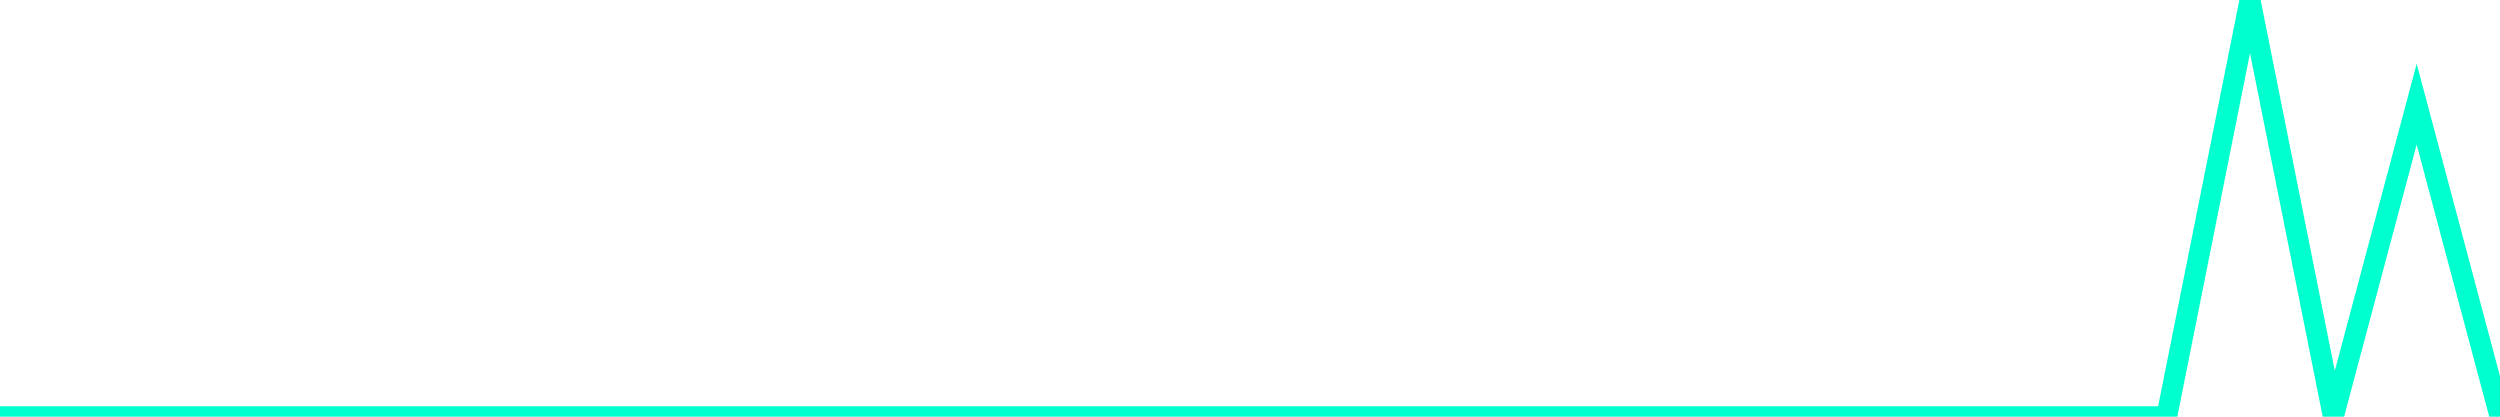 <?xml version="1.0" encoding="utf-8"?>
      <svg
        height="100%"
        preserveAspectRatio="none"
        version="1.1"
        viewBox="0 0 120 20"
        x="0px"
        xml:space="preserve"
        xmlns="http://www.w3.org/2000/svg"
        xmlns:xlink="http://www.w3.org/1999/xlink"
        y="0px"
        width="100%"
      >
        <title>sparline title</title>
        <desc>sparkline description</desc>
        
        
        <path
          d="M 0,20 L 4,20 L 8,20 L 12,20 L 16,20 L 20,20 L 24,20 L 28,20 L 32,20 L 36,20 L 40,20 L 44,20 L 48,20 L 52,20 L 56,20 L 60,20 L 64,20 L 68,20 L 72,20 L 76,20 L 80,20 L 84,20 L 88,20 L 92,20 L 96,20 L 100,20 L 104,20 L 108,0 L 112,20 L 116,5 L 120,20"
          fill="transparent"
          stroke="#00FFCE"
          stroke-width="1"
        />
      
      </svg>
    